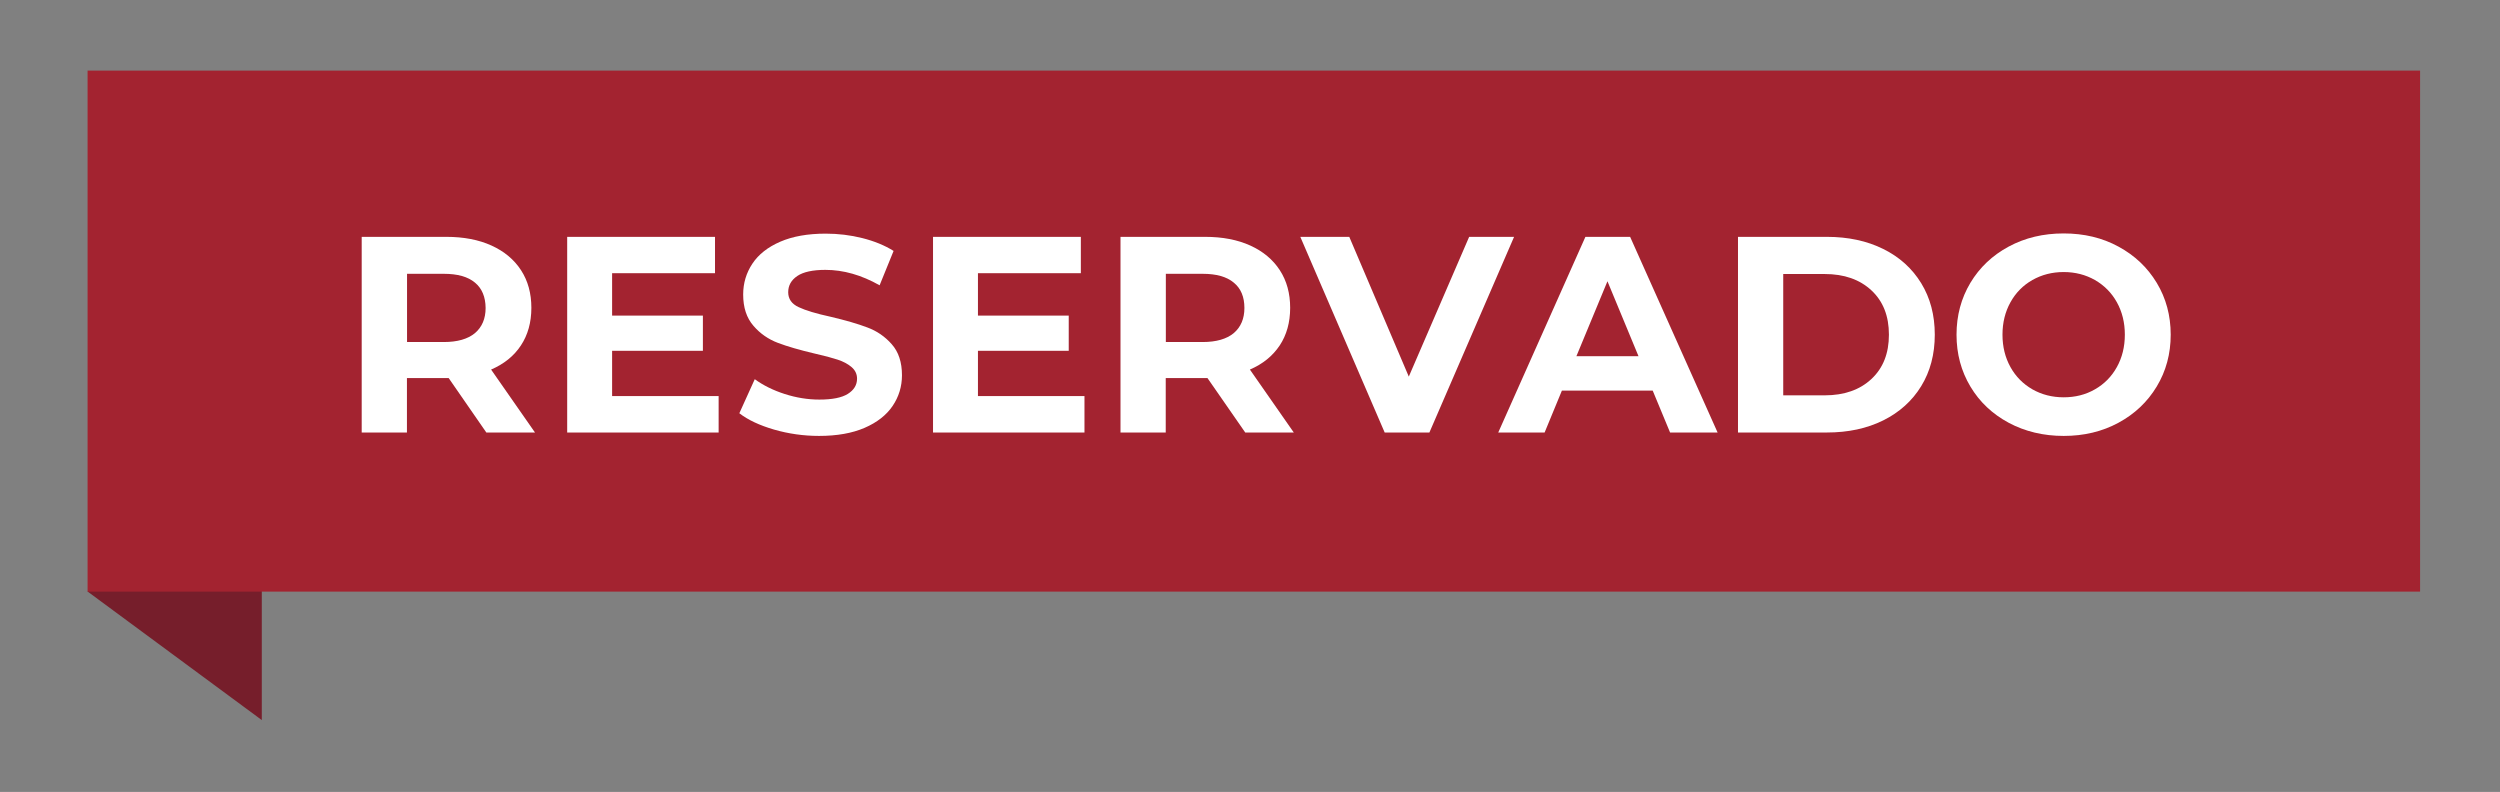 <?xml version="1.0" encoding="utf-8"?>
<!-- Generator: Adobe Illustrator 23.0.1, SVG Export Plug-In . SVG Version: 6.00 Build 0)  -->
<svg version="1.1" id="Camada_1" xmlns="http://www.w3.org/2000/svg" xmlns:xlink="http://www.w3.org/1999/xlink" x="0px" y="0px"
	 viewBox="0 0 241.5 76.5" style="enable-background:new 0 0 241.5 76.5;" xml:space="preserve">
<rect x="0" y="0" width="241.5" height="76.5" fill="#808080" stroke="none"/>
<style type="text/css">
	.st0{fill:#761E2B;}
	.st1{fill:#A32330;}
	.st2{fill:#FFFFFF;}
	.st3{fill:#51924B;}
	.st4{fill:#6FB353;}
	.st5{fill:#D35A2F;}
	.st6{fill:#E0922E;}
</style>
<polygon class="st0" points="8.46,57.14 25.29,69.56 25.29,38.84 "/>
<rect x="8.46" y="6.82" class="st1" width="225.32" height="50.33"/>
<g>
	<path class="st2" d="M46.98,41.78l-3.64-5.26h-0.22h-3.81v5.26h-4.37v-18.9h8.18c1.67,0,3.13,0.28,4.36,0.84
		c1.23,0.56,2.18,1.35,2.85,2.38c0.67,1.03,1,2.24,1,3.64s-0.34,2.62-1.01,3.63c-0.67,1.02-1.63,1.79-2.88,2.33l4.24,6.08H46.98z
		 M45.88,27.3c-0.68-0.57-1.68-0.85-3-0.85h-3.56v6.59h3.56c1.31,0,2.31-0.29,3-0.86c0.68-0.58,1.03-1.39,1.03-2.43
		C46.9,28.68,46.56,27.86,45.88,27.3z"/>
	<path class="st2" d="M69.42,38.27v3.51H54.79v-18.9h14.28v3.51h-9.94v4.1h8.77v3.4h-8.77v4.37H69.42z"/>
	<path class="st2" d="M74.78,41.5c-1.4-0.41-2.52-0.93-3.36-1.58l1.49-3.29c0.81,0.59,1.77,1.07,2.89,1.43
		c1.12,0.36,2.23,0.54,3.35,0.54c1.24,0,2.16-0.18,2.75-0.55s0.89-0.86,0.89-1.47c0-0.45-0.18-0.82-0.53-1.12
		c-0.35-0.3-0.8-0.54-1.35-0.72c-0.55-0.18-1.29-0.38-2.23-0.59c-1.44-0.34-2.62-0.68-3.54-1.03s-1.71-0.89-2.36-1.65
		c-0.66-0.76-0.99-1.76-0.99-3.02c0-1.1,0.3-2.09,0.89-2.98c0.59-0.89,1.49-1.6,2.69-2.12c1.2-0.52,2.66-0.78,4.39-0.78
		c1.21,0,2.38,0.14,3.54,0.43c1.15,0.29,2.16,0.7,3.02,1.24l-1.35,3.32c-1.75-0.99-3.49-1.49-5.24-1.49c-1.22,0-2.13,0.2-2.71,0.59
		c-0.59,0.4-0.88,0.92-0.88,1.57c0,0.65,0.34,1.13,1.01,1.44c0.67,0.32,1.71,0.63,3.09,0.93c1.44,0.34,2.62,0.68,3.54,1.03
		c0.92,0.34,1.71,0.88,2.36,1.62c0.66,0.74,0.99,1.74,0.99,3c0,1.08-0.3,2.07-0.9,2.96c-0.6,0.89-1.51,1.6-2.71,2.12
		s-2.67,0.78-4.4,0.78C77.62,42.11,76.17,41.9,74.78,41.5z"/>
	<path class="st2" d="M104.76,38.27v3.51H90.13v-18.9h14.28v3.51h-9.94v4.1h8.77v3.4h-8.77v4.37H104.76z"/>
	<path class="st2" d="M120.29,41.78l-3.65-5.26h-0.22h-3.81v5.26h-4.37v-18.9h8.18c1.67,0,3.13,0.28,4.36,0.84
		c1.23,0.56,2.18,1.35,2.85,2.38c0.67,1.03,1,2.24,1,3.64s-0.34,2.62-1.01,3.63c-0.68,1.02-1.63,1.79-2.88,2.33l4.24,6.08H120.29z
		 M119.18,27.3c-0.68-0.57-1.68-0.85-3-0.85h-3.56v6.59h3.56c1.31,0,2.31-0.29,3-0.86c0.68-0.58,1.03-1.39,1.03-2.43
		C120.21,28.68,119.87,27.86,119.18,27.3z"/>
	<path class="st2" d="M146.26,22.88l-8.18,18.9h-4.32l-8.15-18.9h4.73l5.75,13.5l5.83-13.5H146.26z"/>
	<path class="st2" d="M159.65,37.73h-8.77l-1.67,4.05h-4.48l8.42-18.9h4.32l8.45,18.9h-4.59L159.65,37.73z M158.28,34.41l-3-7.24
		l-3,7.24H158.28z"/>
	<path class="st2" d="M167.89,22.88h8.59c2.05,0,3.87,0.39,5.44,1.17c1.58,0.78,2.8,1.89,3.67,3.31s1.31,3.08,1.31,4.97
		c0,1.89-0.44,3.55-1.31,4.97c-0.87,1.42-2.1,2.53-3.67,3.31c-1.57,0.78-3.39,1.17-5.44,1.17h-8.59V22.88z M176.26,38.19
		c1.89,0,3.4-0.53,4.52-1.58c1.13-1.05,1.69-2.48,1.69-4.28c0-1.8-0.56-3.23-1.69-4.28s-2.63-1.58-4.52-1.58h-4v11.72H176.26z"/>
	<path class="st2" d="M194.04,40.84c-1.58-0.85-2.81-2.01-3.7-3.5S189,34.19,189,32.33c0-1.85,0.45-3.52,1.34-5.01
		c0.89-1.48,2.12-2.65,3.7-3.5c1.58-0.85,3.34-1.27,5.31-1.27s3.73,0.42,5.29,1.27c1.57,0.85,2.8,2.01,3.7,3.5
		c0.9,1.49,1.35,3.16,1.35,5.01c0,1.85-0.45,3.52-1.35,5.01c-0.9,1.49-2.13,2.65-3.7,3.5c-1.57,0.85-3.33,1.27-5.29,1.27
		S195.61,41.68,194.04,40.84z M202.37,37.61c0.9-0.51,1.61-1.23,2.12-2.15c0.51-0.92,0.77-1.96,0.77-3.13
		c0-1.17-0.26-2.21-0.77-3.13c-0.51-0.92-1.22-1.63-2.12-2.15c-0.9-0.51-1.91-0.77-3.02-0.77s-2.12,0.26-3.02,0.77
		s-1.61,1.23-2.12,2.15s-0.77,1.96-0.77,3.13c0,1.17,0.26,2.21,0.77,3.13s1.22,1.63,2.12,2.15c0.9,0.51,1.91,0.77,3.02,0.77
		S201.47,38.13,202.37,37.61z"/>
</g>
</svg>

